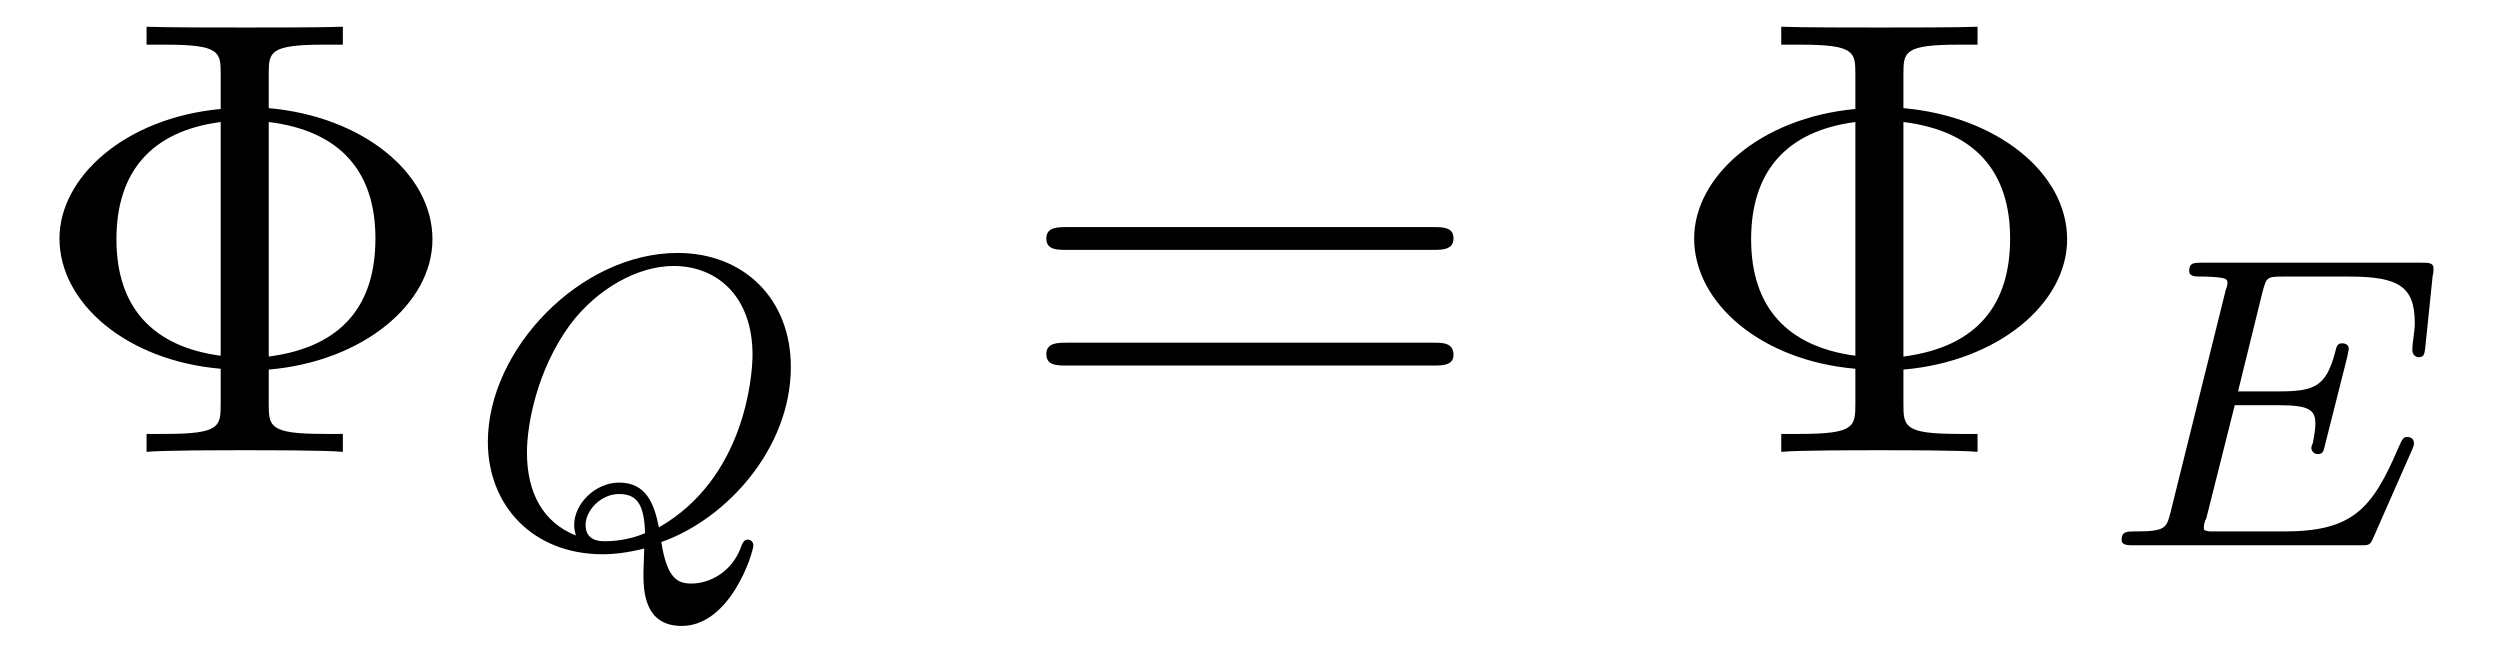 <?xml version="1.0" encoding="UTF-8"?>
<svg xmlns="http://www.w3.org/2000/svg" xmlns:xlink="http://www.w3.org/1999/xlink" viewBox="0 0 47.965 12.512" version="1.2">
<defs>
<g>
<symbol overflow="visible" id="glyph0-0">
<path style="stroke:none;" d=""/>
</symbol>
<symbol overflow="visible" id="glyph0-1">
<path style="stroke:none;" d="M 4.656 -1.578 C 6.469 -1.734 7.797 -2.844 7.797 -4.078 C 7.797 -5.359 6.438 -6.438 4.656 -6.594 L 4.656 -7.25 C 4.656 -7.672 4.672 -7.812 5.719 -7.812 L 6.078 -7.812 L 6.078 -8.156 C 5.75 -8.141 4.594 -8.141 4.203 -8.141 C 3.797 -8.141 2.641 -8.141 2.312 -8.156 L 2.312 -7.812 L 2.672 -7.812 C 3.719 -7.812 3.734 -7.672 3.734 -7.25 L 3.734 -6.578 C 1.891 -6.406 0.641 -5.266 0.641 -4.094 C 0.641 -2.859 1.922 -1.75 3.734 -1.594 L 3.734 -0.922 C 3.734 -0.484 3.719 -0.344 2.672 -0.344 L 2.312 -0.344 L 2.312 0 C 2.641 -0.031 3.797 -0.031 4.203 -0.031 C 4.594 -0.031 5.75 -0.031 6.078 0 L 6.078 -0.344 L 5.719 -0.344 C 4.672 -0.344 4.656 -0.484 4.656 -0.922 Z M 3.734 -1.844 C 2.438 -2.016 1.734 -2.766 1.734 -4.078 C 1.734 -5.391 2.422 -6.156 3.734 -6.328 Z M 4.656 -6.328 C 6.047 -6.156 6.703 -5.359 6.703 -4.094 C 6.703 -2.844 6.094 -2.016 4.656 -1.828 Z M 4.656 -6.328 "/>
</symbol>
<symbol overflow="visible" id="glyph0-2">
<path style="stroke:none;" d="M 8.062 -3.875 C 8.234 -3.875 8.453 -3.875 8.453 -4.094 C 8.453 -4.312 8.25 -4.312 8.062 -4.312 L 1.031 -4.312 C 0.859 -4.312 0.641 -4.312 0.641 -4.094 C 0.641 -3.875 0.844 -3.875 1.031 -3.875 Z M 8.062 -1.656 C 8.234 -1.656 8.453 -1.656 8.453 -1.859 C 8.453 -2.094 8.25 -2.094 8.062 -2.094 L 1.031 -2.094 C 0.859 -2.094 0.641 -2.094 0.641 -1.875 C 0.641 -1.656 0.844 -1.656 1.031 -1.656 Z M 8.062 -1.656 "/>
</symbol>
<symbol overflow="visible" id="glyph1-0">
<path style="stroke:none;" d=""/>
</symbol>
<symbol overflow="visible" id="glyph1-1">
<path style="stroke:none;" d="M 3.734 -0.062 C 4.984 -0.5 6.219 -1.859 6.219 -3.422 C 6.219 -4.734 5.312 -5.609 4.047 -5.609 C 2.188 -5.609 0.406 -3.766 0.406 -1.984 C 0.406 -0.766 1.266 0.172 2.609 0.172 C 2.828 0.172 3.094 0.141 3.406 0.062 C 3.406 0.156 3.391 0.453 3.391 0.516 C 3.391 0.844 3.391 1.547 4.125 1.547 C 5.062 1.547 5.5 0.141 5.5 0 C 5.5 -0.062 5.453 -0.109 5.391 -0.109 C 5.312 -0.109 5.297 -0.031 5.281 -0.016 C 5.109 0.516 4.656 0.734 4.312 0.734 C 4.047 0.734 3.844 0.641 3.734 -0.062 Z M 2.094 -0.188 C 1.469 -0.438 1.156 -1 1.156 -1.781 C 1.156 -2.312 1.344 -3.359 1.984 -4.234 C 2.5 -4.922 3.281 -5.359 3.969 -5.359 C 4.812 -5.359 5.484 -4.766 5.484 -3.656 C 5.484 -3.234 5.328 -1.281 3.688 -0.344 C 3.594 -0.812 3.438 -1.203 2.922 -1.203 C 2.469 -1.203 2.062 -0.797 2.062 -0.391 C 2.062 -0.312 2.078 -0.25 2.094 -0.188 Z M 3.422 -0.234 C 3.25 -0.156 2.969 -0.078 2.656 -0.078 C 2.562 -0.078 2.281 -0.078 2.281 -0.391 C 2.281 -0.672 2.578 -0.984 2.922 -0.984 C 3.281 -0.984 3.406 -0.766 3.422 -0.234 Z M 3.422 -0.234 "/>
</symbol>
<symbol overflow="visible" id="glyph1-2">
<path style="stroke:none;" d="M 5.969 -1.844 C 5.984 -1.875 6 -1.922 6 -1.953 C 6 -1.969 6 -2.078 5.875 -2.078 C 5.797 -2.078 5.781 -2.047 5.703 -1.875 C 5.203 -0.703 4.828 -0.266 3.516 -0.266 L 2.078 -0.266 C 2 -0.281 1.969 -0.281 1.969 -0.328 C 1.969 -0.391 1.984 -0.469 2.016 -0.516 L 2.562 -2.688 L 3.406 -2.688 C 4 -2.688 4.109 -2.594 4.109 -2.328 C 4.109 -2.328 4.109 -2.203 4.062 -1.969 C 4.047 -1.938 4.031 -1.891 4.031 -1.859 C 4.031 -1.859 4.047 -1.75 4.156 -1.75 C 4.25 -1.75 4.266 -1.797 4.297 -1.938 L 4.719 -3.609 C 4.719 -3.625 4.75 -3.75 4.75 -3.766 C 4.75 -3.844 4.688 -3.875 4.625 -3.875 C 4.531 -3.875 4.516 -3.828 4.484 -3.688 C 4.312 -3.062 4.109 -2.953 3.422 -2.953 L 2.625 -2.953 L 3.094 -4.859 C 3.172 -5.141 3.172 -5.156 3.5 -5.156 L 4.75 -5.156 C 5.703 -5.156 6.016 -4.969 6.016 -4.266 C 6.016 -4.094 5.969 -3.891 5.969 -3.75 C 5.969 -3.656 6.031 -3.609 6.094 -3.609 C 6.203 -3.609 6.203 -3.688 6.219 -3.812 L 6.359 -5.172 C 6.375 -5.219 6.375 -5.266 6.375 -5.312 C 6.375 -5.422 6.281 -5.422 6.141 -5.422 L 1.938 -5.422 C 1.781 -5.422 1.688 -5.422 1.688 -5.266 C 1.688 -5.156 1.797 -5.156 1.922 -5.156 C 1.953 -5.156 2.094 -5.156 2.234 -5.141 C 2.406 -5.125 2.422 -5.094 2.422 -5.031 C 2.422 -4.984 2.406 -4.938 2.391 -4.906 L 1.328 -0.625 C 1.25 -0.328 1.234 -0.266 0.641 -0.266 C 0.5 -0.266 0.391 -0.266 0.391 -0.109 C 0.391 0 0.5 0 0.641 0 L 4.953 0 C 5.141 0 5.156 0 5.219 -0.141 Z M 5.969 -1.844 "/>
</symbol>
</g>
<clipPath id="clip1">
  <path d="M 9 4 L 16 4 L 16 12.512 L 9 12.512 Z M 9 4 "/>
</clipPath>
</defs>
<g id="surface1">
<g style="fill:rgb(0%,0%,0%);fill-opacity:1;">
  <use xlink:href="#glyph0-1" x="0.5" y="8.669"/>
</g>
<g clip-path="url(#clip1)" clip-rule="nonzero">
<g style="fill:rgb(0%,0%,0%);fill-opacity:1;">
  <use xlink:href="#glyph1-1" x="8.954" y="10.462"/>
</g>
</g>
<g style="fill:rgb(0%,0%,0%);fill-opacity:1;">
  <use xlink:href="#glyph0-2" x="19.434" y="8.669"/>
</g>
<g style="fill:rgb(0%,0%,0%);fill-opacity:1;">
  <use xlink:href="#glyph0-1" x="31.863" y="8.669"/>
</g>
<g style="fill:rgb(0%,0%,0%);fill-opacity:1;">
  <use xlink:href="#glyph1-2" x="40.314" y="10.462"/>
</g>
</g>
</svg>
